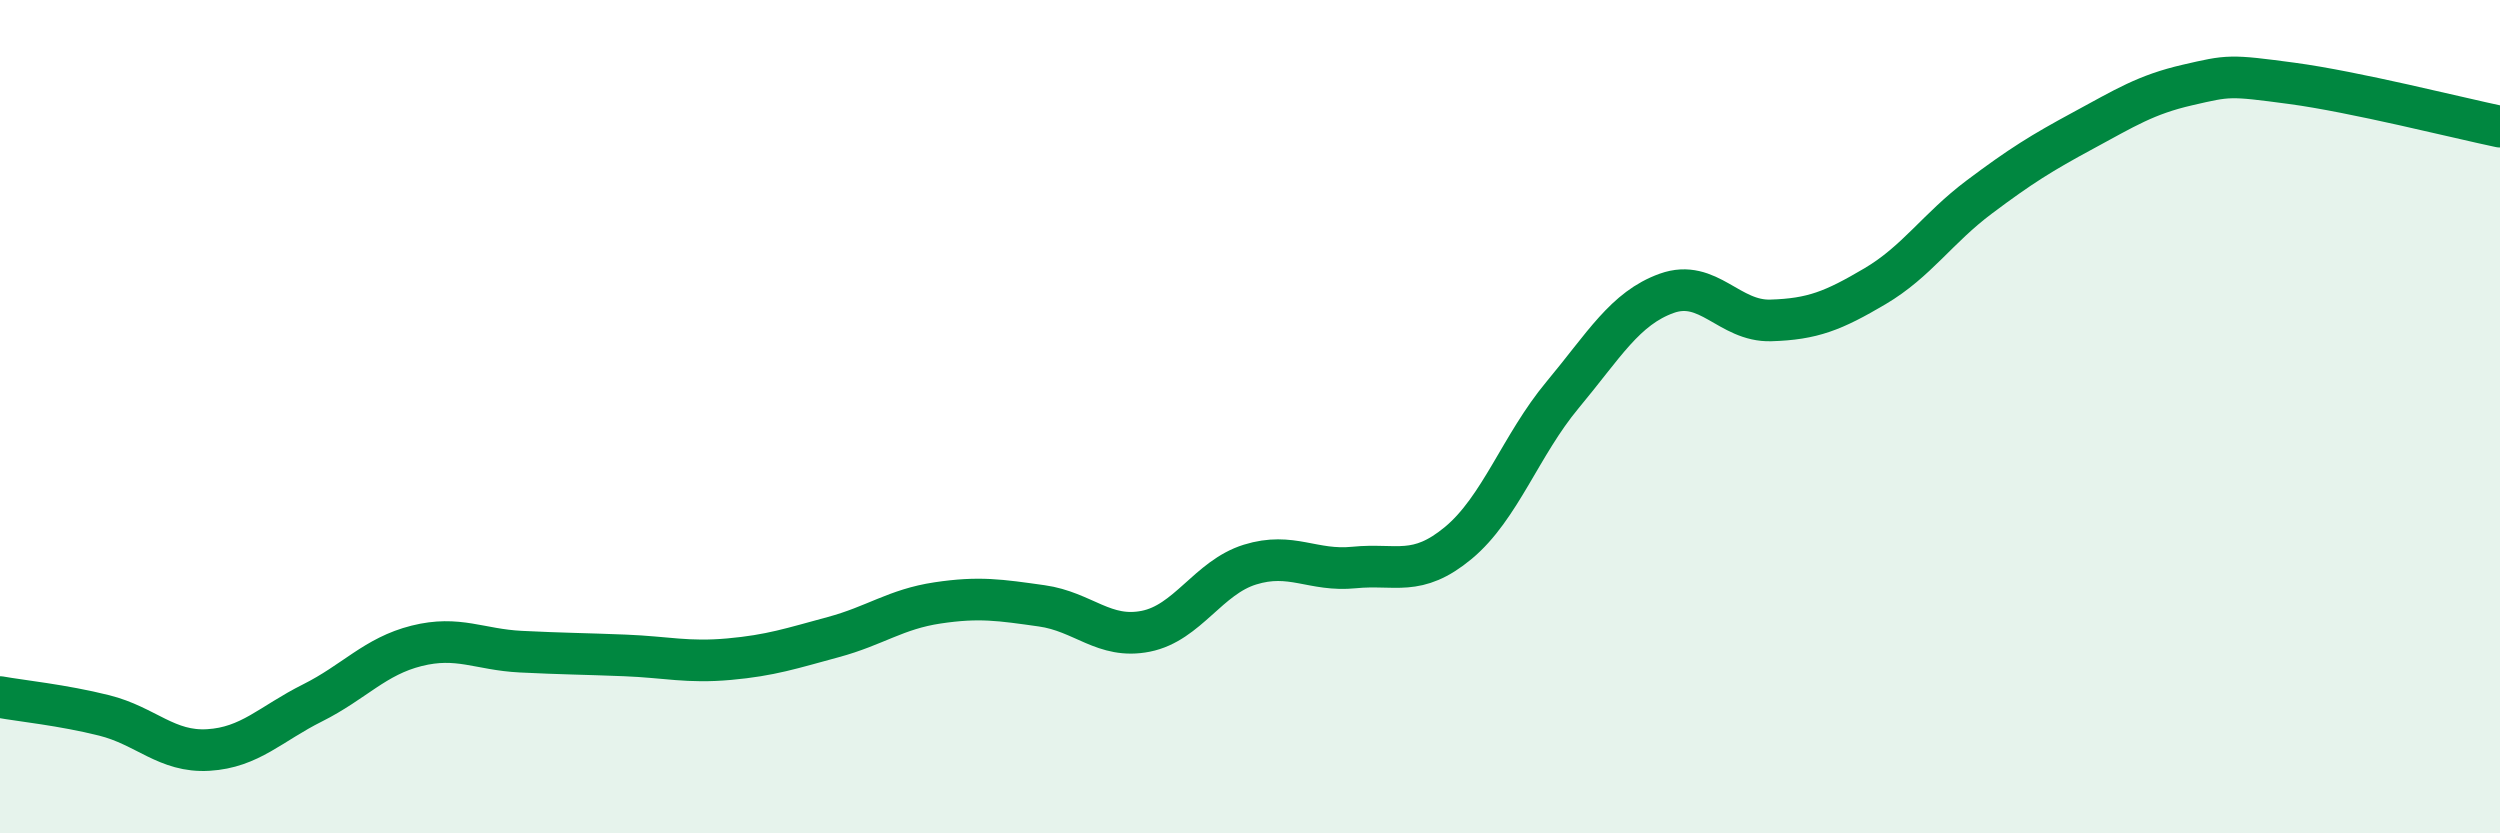 
    <svg width="60" height="20" viewBox="0 0 60 20" xmlns="http://www.w3.org/2000/svg">
      <path
        d="M 0,16.73 C 0.5,16.82 1.5,16.92 2.5,17.17 C 3.5,17.42 4,18.06 5,18 C 6,17.94 6.5,17.37 7.5,16.87 C 8.5,16.37 9,15.75 10,15.5 C 11,15.25 11.5,15.59 12.5,15.64 C 13.5,15.69 14,15.69 15,15.73 C 16,15.77 16.5,15.91 17.5,15.82 C 18.5,15.73 19,15.56 20,15.29 C 21,15.02 21.5,14.62 22.5,14.47 C 23.5,14.32 24,14.4 25,14.54 C 26,14.68 26.5,15.35 27.5,15.15 C 28.5,14.95 29,13.86 30,13.55 C 31,13.24 31.5,13.72 32.5,13.62 C 33.5,13.52 34,13.86 35,13.03 C 36,12.2 36.5,10.68 37.5,9.48 C 38.5,8.28 39,7.4 40,7.04 C 41,6.68 41.5,7.72 42.5,7.69 C 43.5,7.66 44,7.46 45,6.87 C 46,6.28 46.5,5.48 47.5,4.73 C 48.5,3.98 49,3.67 50,3.13 C 51,2.59 51.5,2.27 52.5,2.04 C 53.5,1.81 53.5,1.8 55,2 C 56.5,2.2 59,2.83 60,3.04L60 20L0 20Z"
        fill="#008740"
        opacity="0.1"
        stroke-linecap="round"
        stroke-linejoin="round"
      />
      <path
        d="M 0,16.73 C 0.5,16.82 1.5,16.92 2.5,17.17 C 3.5,17.42 4,18.06 5,18 C 6,17.94 6.5,17.37 7.5,16.87 C 8.5,16.37 9,15.75 10,15.5 C 11,15.25 11.5,15.59 12.5,15.64 C 13.5,15.69 14,15.69 15,15.73 C 16,15.77 16.5,15.91 17.5,15.82 C 18.5,15.73 19,15.56 20,15.29 C 21,15.02 21.5,14.62 22.5,14.47 C 23.5,14.32 24,14.4 25,14.54 C 26,14.68 26.5,15.35 27.5,15.15 C 28.5,14.95 29,13.86 30,13.55 C 31,13.24 31.5,13.72 32.5,13.62 C 33.5,13.52 34,13.86 35,13.03 C 36,12.2 36.5,10.68 37.5,9.48 C 38.5,8.28 39,7.4 40,7.04 C 41,6.68 41.5,7.72 42.5,7.69 C 43.5,7.66 44,7.46 45,6.87 C 46,6.28 46.5,5.48 47.5,4.73 C 48.5,3.98 49,3.67 50,3.13 C 51,2.59 51.5,2.27 52.5,2.04 C 53.5,1.81 53.5,1.8 55,2 C 56.5,2.2 59,2.83 60,3.04"
        stroke="#008740"
        stroke-width="1"
        fill="none"
        stroke-linecap="round"
        stroke-linejoin="round"
      />
    </svg>
  
